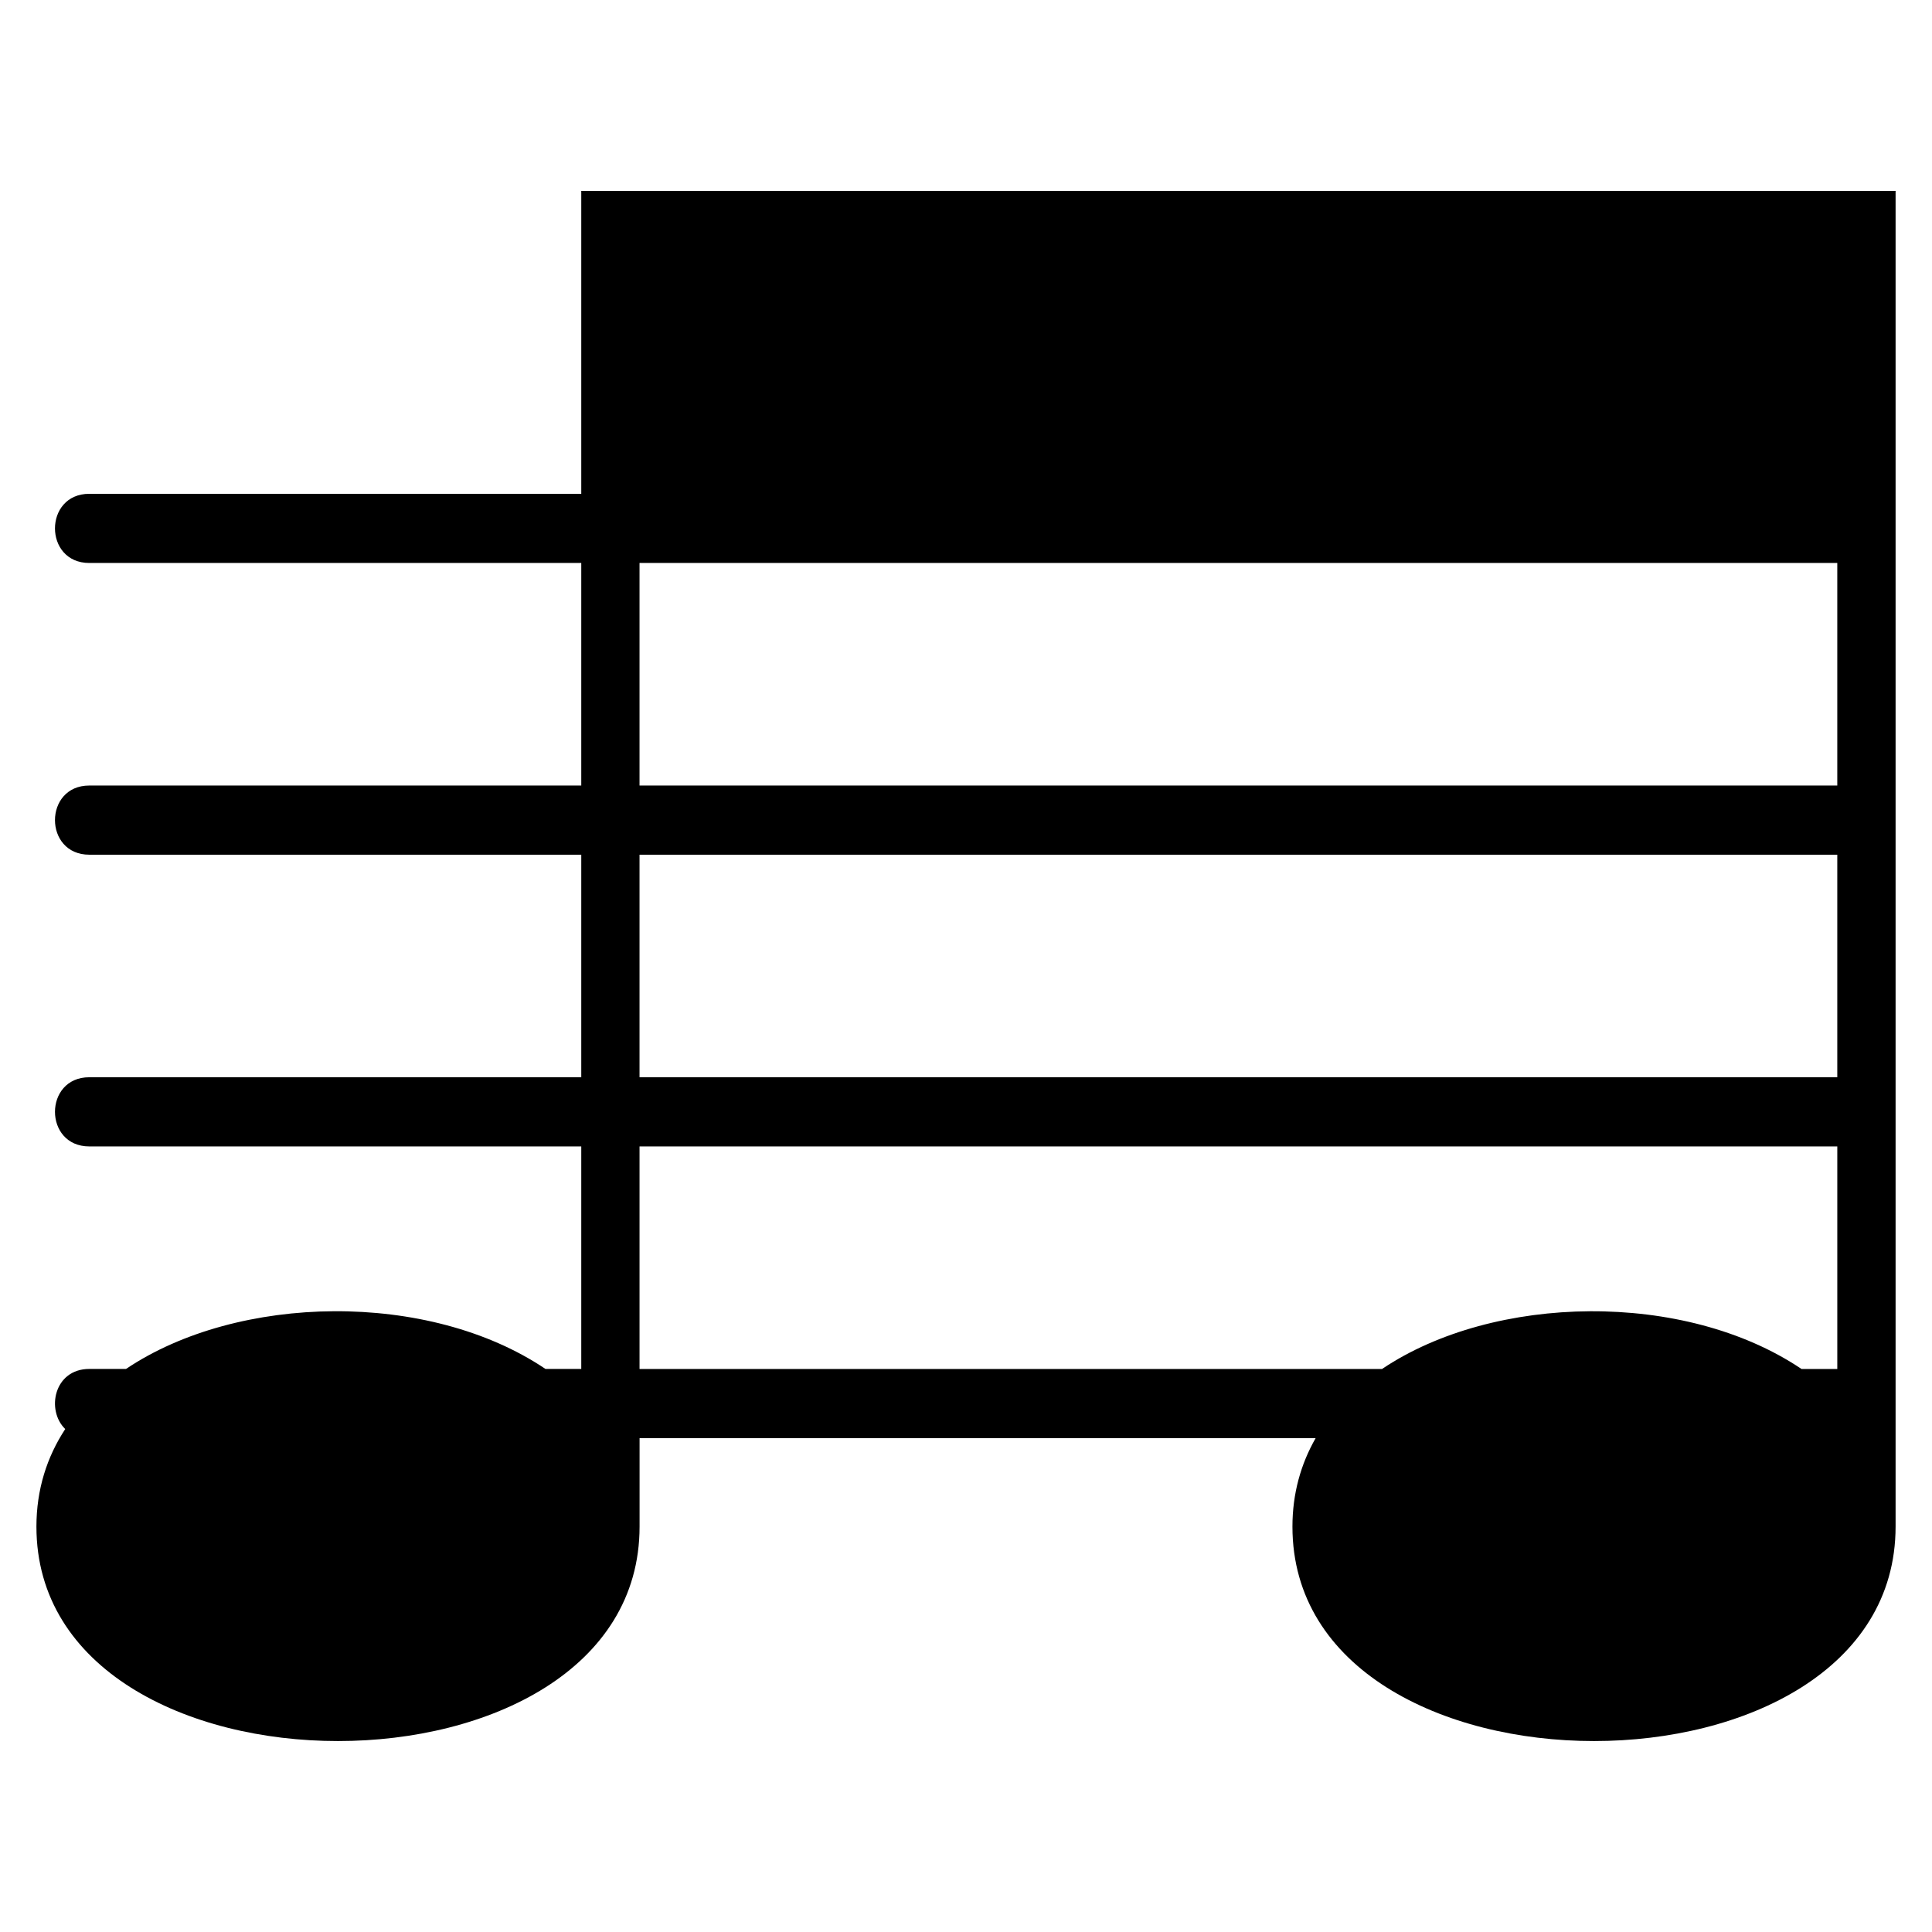 <?xml version="1.0" encoding="UTF-8"?>
<!-- Uploaded to: ICON Repo, www.svgrepo.com, Generator: ICON Repo Mixer Tools -->
<svg fill="#000000" width="800px" height="800px" version="1.1" viewBox="144 144 512 512" xmlns="http://www.w3.org/2000/svg">
 <path d="m298.04 506.79v-58.977h-130.38c-12.121 0-12.121-18.332 0-18.332h130.38v-58.977h-130.38c-12.121 0-12.121-18.332 0-18.332h130.38v-58.977h-130.38c-12.121 0-12.121-18.332 0-18.332h130.38v-80.273h348.31v353.98c0 75.77-159.84 75.77-159.84 0 0-8.797 2.238-16.625 6.152-23.457h-179.17v23.457c0 75.77-159.84 75.77-159.84 0 0-9.855 2.797-18.484 7.633-25.859-5.125-4.973-2.992-15.93 6.379-15.93h9.734c29.641-19.922 80.195-20.859 111.15 0h9.492zm212.22 0c29.641-19.922 80.184-20.859 111.15 0h9.492v-58.977h-317.42v58.977zm120.64-77.309v-58.977h-317.42v58.977zm0-77.309v-58.977h-317.42v58.977z" fill-rule="evenodd"/>
</svg>